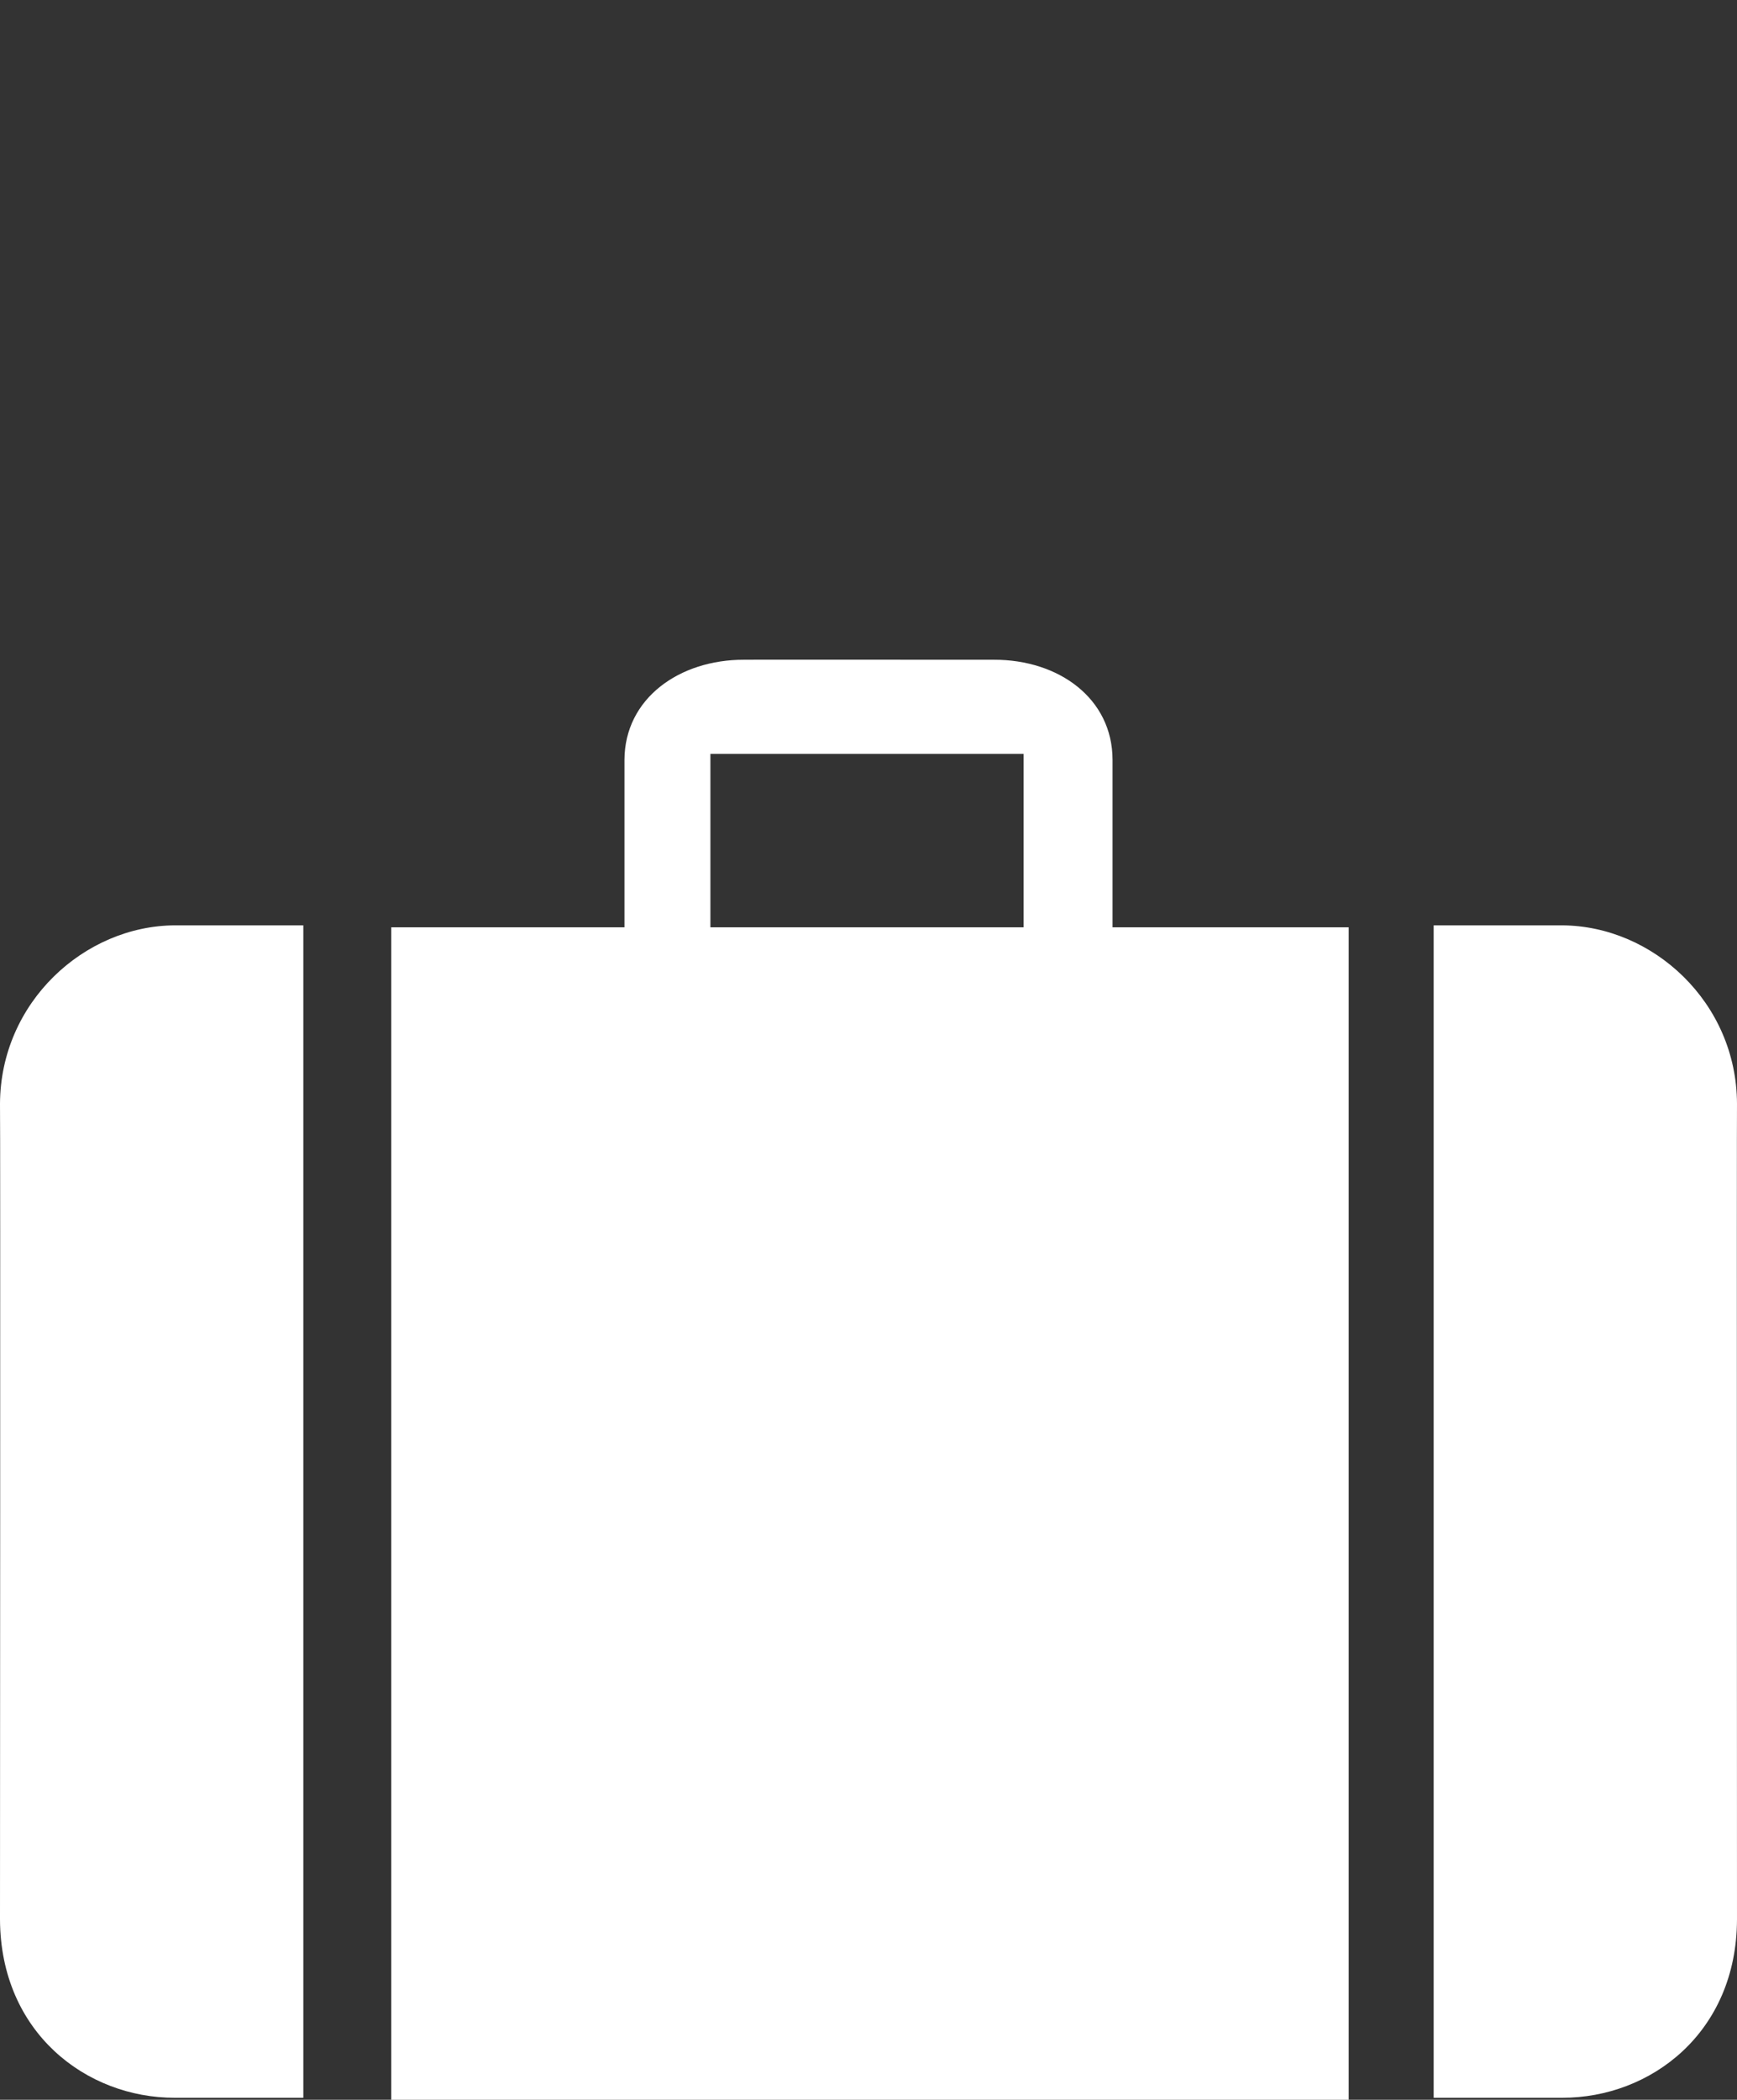<?xml version="1.0" encoding="utf-8"?>
<!-- Generator: Adobe Illustrator 15.0.0, SVG Export Plug-In . SVG Version: 6.00 Build 0)  -->
<!DOCTYPE svg PUBLIC "-//W3C//DTD SVG 1.1//EN" "http://www.w3.org/Graphics/SVG/1.1/DTD/svg11.dtd">
<svg version="1.1" id="Layer_1" xmlns="http://www.w3.org/2000/svg" xmlns:xlink="http://www.w3.org/1999/xlink" x="0px" y="0px"
	 width="333.468px" height="402.917px" viewBox="0 0 333.468 402.917" enable-background="new 0 0 333.468 402.917"
	 xml:space="preserve">
<rect x="0" y="0" width="333.468" height="402.917" fill="#333333" stroke="none"/>
<path fill="#FFFFFF" d="M58.233,402.537H33.575C16.582,402.567,0.09,390.033,0,368.305c0,0,0.09-156.164,0-156.512
	c0.09-19.461,16.186-34.15,33.575-34.232h24.659V402.537"/>
<path fill="#FFFFFF" d="M275.233,402.537h24.66c17.023,0.03,33.516-12.504,33.574-34.231c0,0-0.059-156.164,0-156.512
	c-0.059-19.461-16.156-34.15-33.574-34.232h-24.66V402.537"/>
<g>
	<path fill="#FFFFFF" d="M213.586,177.942v-32.139c-0.017-11.787-10.326-19.232-22.762-19.207c0,0-48.082-0.025-47.991,0
		c-12.415-0.025-22.898,7.42-22.951,19.207v32.139H75.115v224.975h183.807V177.942H213.586z M196.515,177.942h-60.131v-33.28h60.131
		V177.942z"/>
</g>
</svg>
